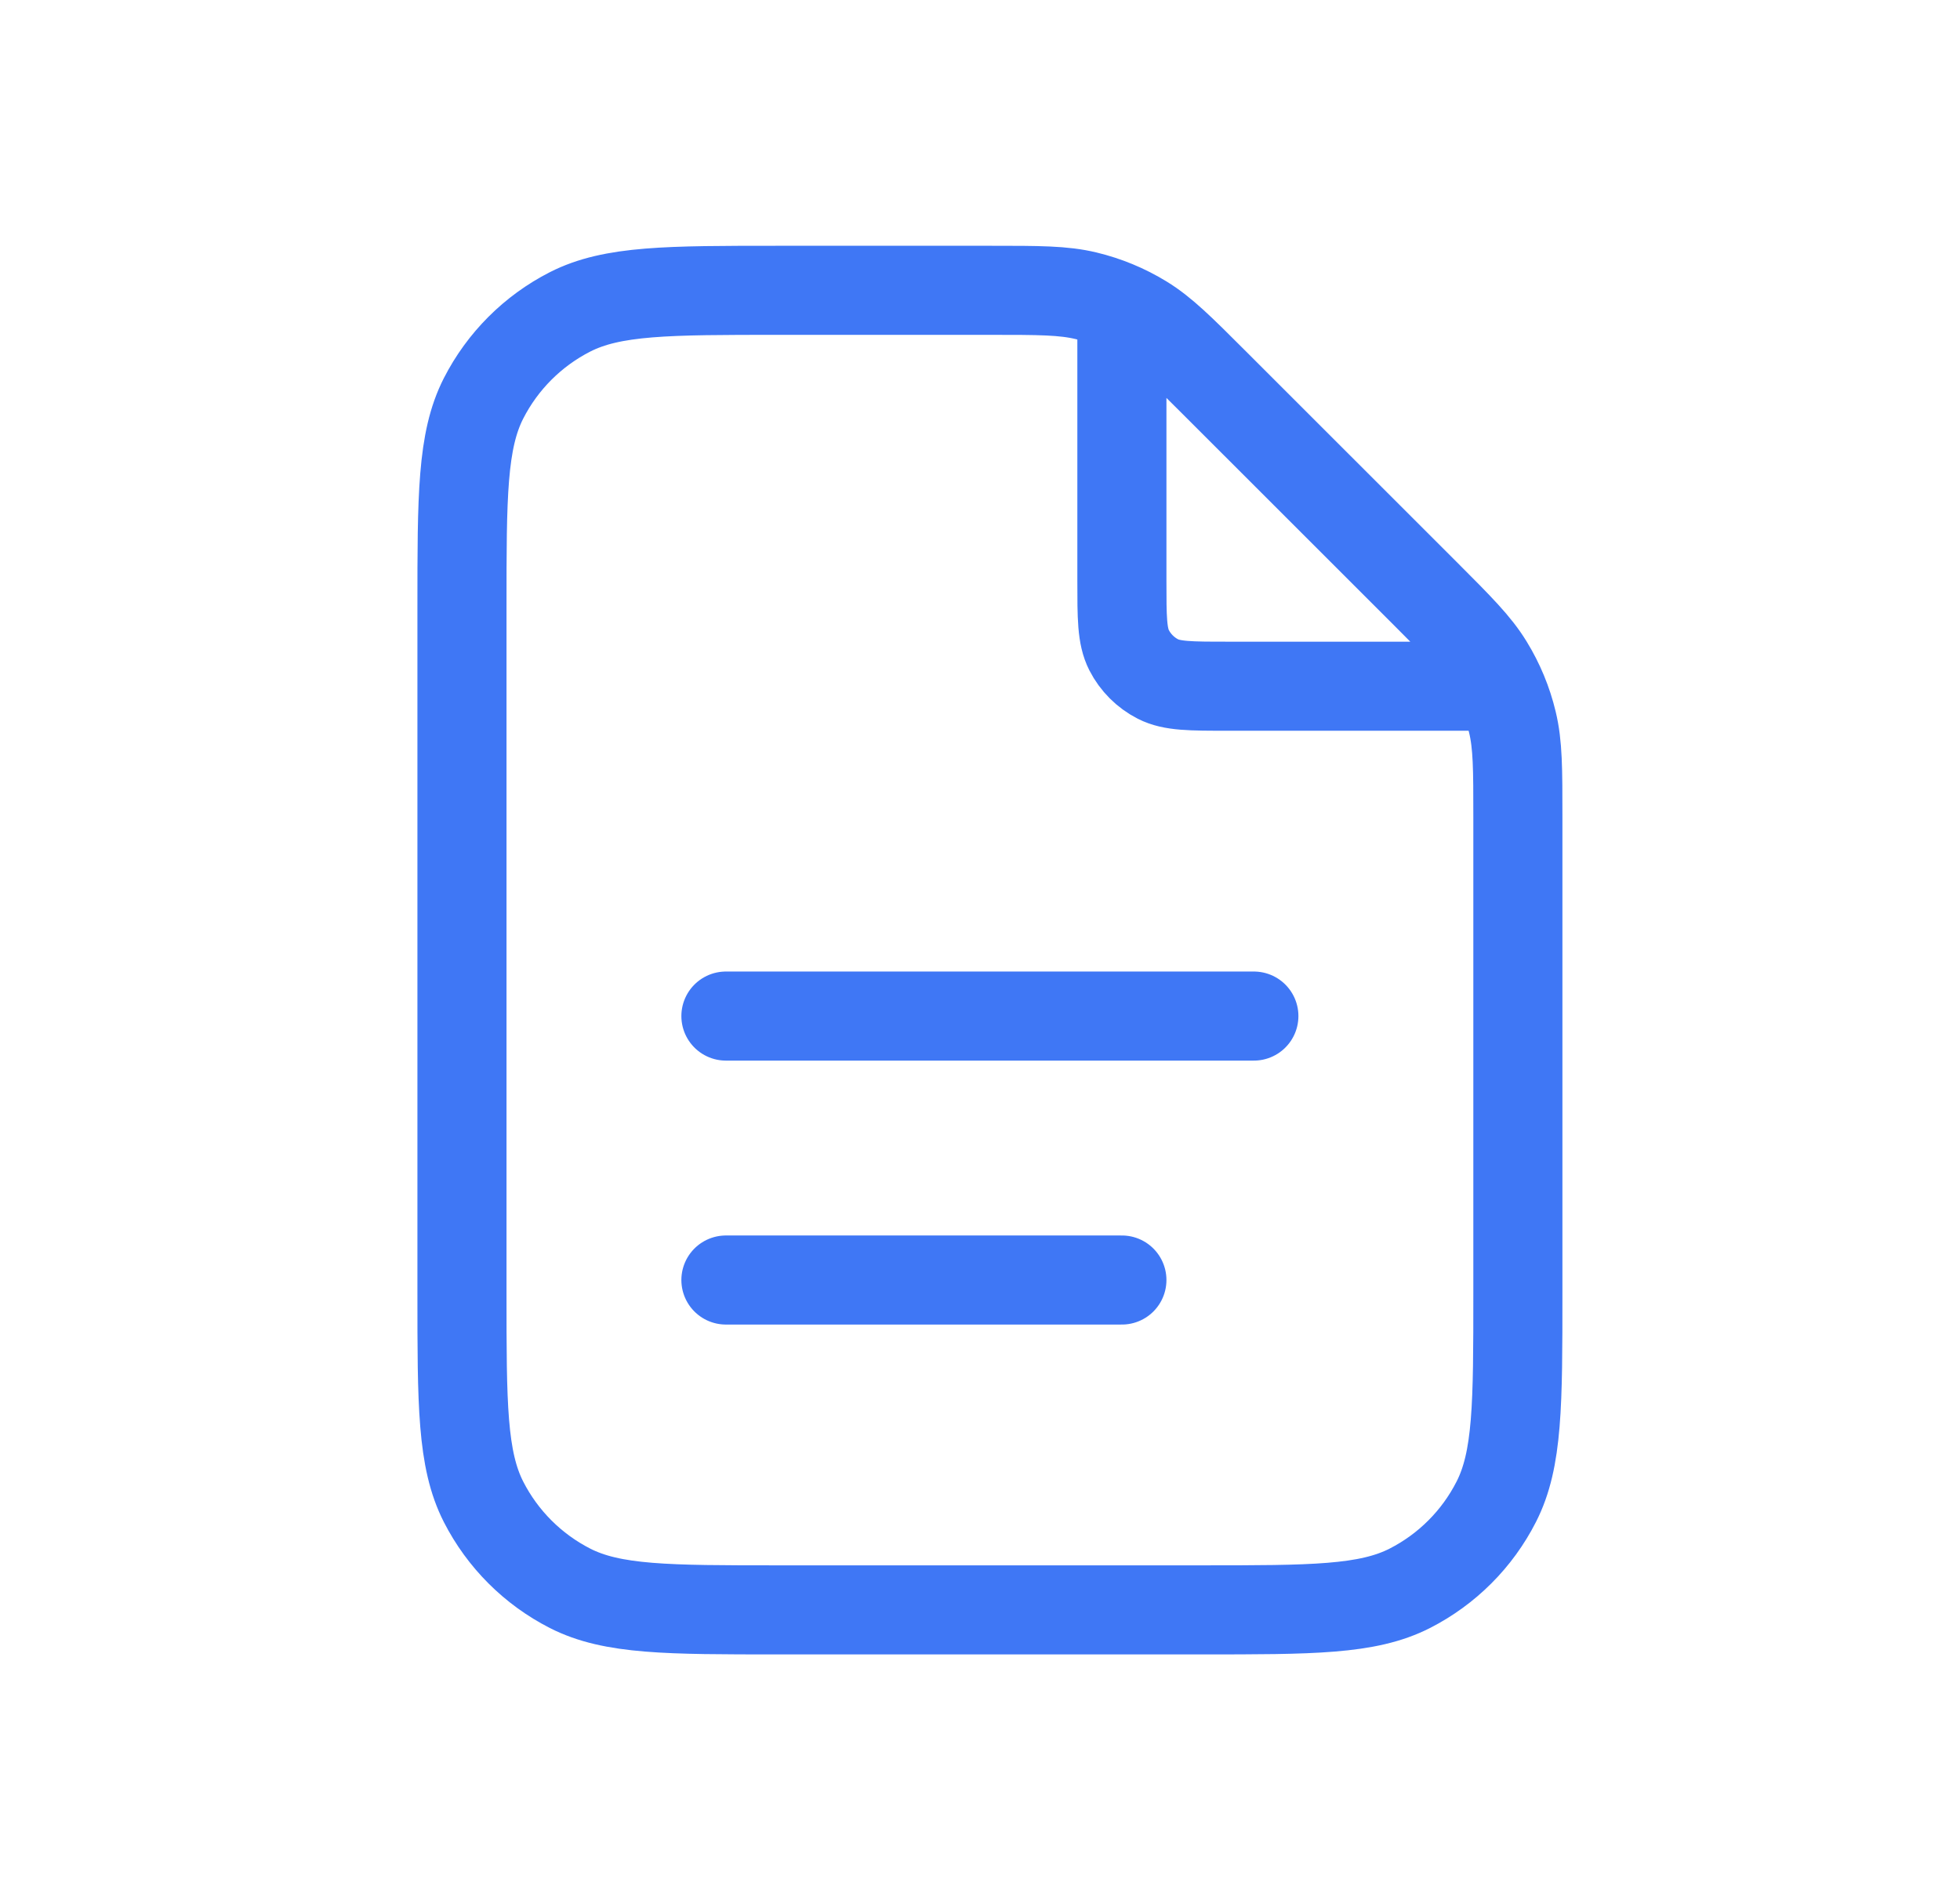 <svg width="33" height="32" viewBox="0 0 33 32" fill="none" xmlns="http://www.w3.org/2000/svg">
<path d="M18.889 5.188V9.778C18.889 10.4 18.889 10.711 19.01 10.949C19.117 11.158 19.287 11.328 19.496 11.435C19.733 11.556 20.044 11.556 20.667 11.556H25.256M18.889 21.556H12.222M21.111 17.111H12.222M25.556 13.765V21.778C25.556 23.645 25.556 24.578 25.192 25.291C24.873 25.918 24.363 26.428 23.736 26.748C23.023 27.111 22.089 27.111 20.222 27.111H13.111C11.244 27.111 10.311 27.111 9.598 26.748C8.971 26.428 8.461 25.918 8.141 25.291C7.778 24.578 7.778 23.645 7.778 21.778V10.222C7.778 8.355 7.778 7.422 8.141 6.709C8.461 6.082 8.971 5.572 9.598 5.252C10.311 4.889 11.244 4.889 13.111 4.889H16.68C17.495 4.889 17.903 4.889 18.286 4.981C18.627 5.063 18.952 5.197 19.25 5.38C19.586 5.586 19.875 5.875 20.451 6.451L23.994 9.993C24.57 10.57 24.858 10.858 25.064 11.195C25.247 11.493 25.382 11.818 25.463 12.158C25.556 12.542 25.556 12.949 25.556 13.765Z" stroke="#3F77F5" stroke-width="1.5" stroke-linecap="round" stroke-linejoin="round"/>
</svg>
